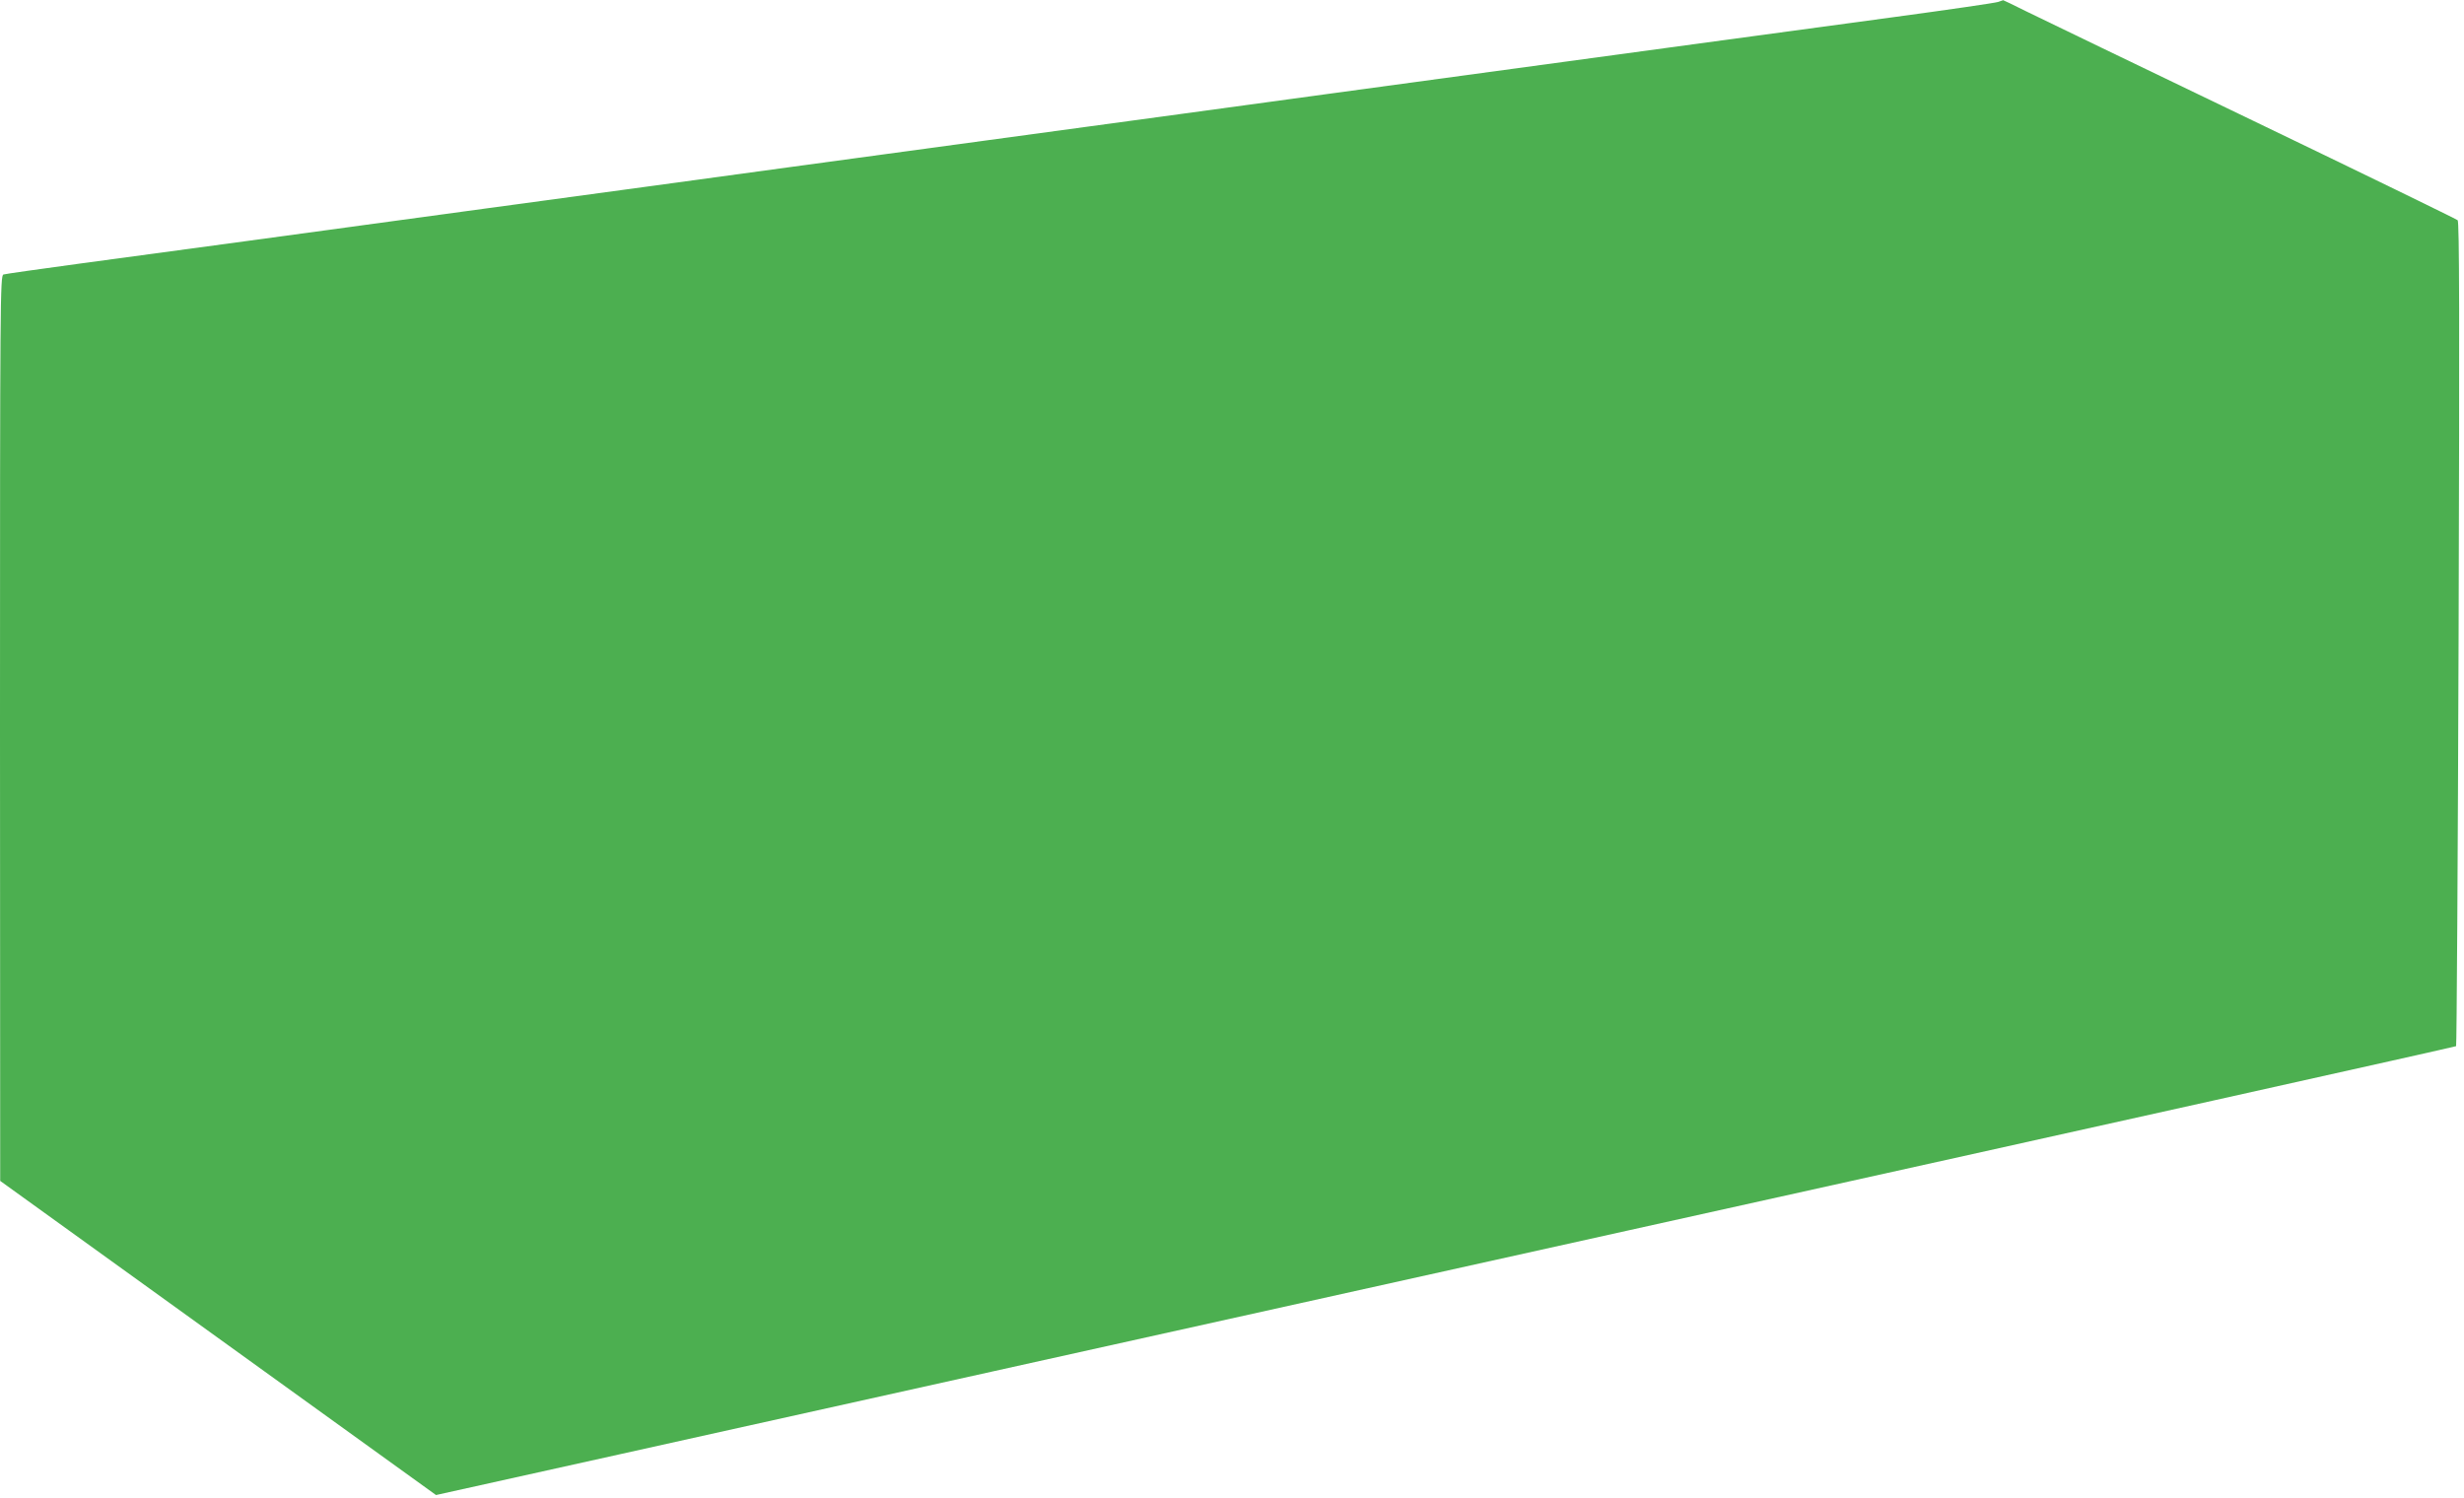 <?xml version="1.0" standalone="no"?>
<!DOCTYPE svg PUBLIC "-//W3C//DTD SVG 20010904//EN"
 "http://www.w3.org/TR/2001/REC-SVG-20010904/DTD/svg10.dtd">
<svg version="1.0" xmlns="http://www.w3.org/2000/svg"
 width="1280pt" height="778pt" viewBox="0 0 1280 778"
 preserveAspectRatio="xMidYMid meet">
<g transform="translate(0,778) scale(0.1,-0.1)"
fill="#4caf50" stroke="none">
<path d="M10380 7770 c-14 -5 -261 -41 -550 -80 -289 -39 -721 -98 -960 -130
-508 -69 -1259 -171 -1987 -270 -285 -39 -615 -84 -733 -100 -118 -16 -350
-48 -515 -70 -165 -22 -397 -54 -515 -70 -118 -16 -350 -48 -515 -70 -165 -22
-397 -54 -515 -70 -118 -16 -448 -61 -733 -100 -507 -69 -1034 -140 -2059
-280 -282 -38 -682 -92 -888 -120 -206 -28 -383 -53 -392 -56 -17 -5 -18 -126
-18 -2357 l1 -2352 1132 -816 1132 -816 960 213 c528 118 2888 641 5244 1164
2356 522 4287 952 4290 955 3 4 9 968 13 2143 5 1646 4 2140 -5 2148 -7 6
-487 240 -1067 519 -580 279 -1109 534 -1174 566 -66 33 -120 59 -120 58 -1 0
-12 -4 -26 -9z"/>
</g>
</svg>
